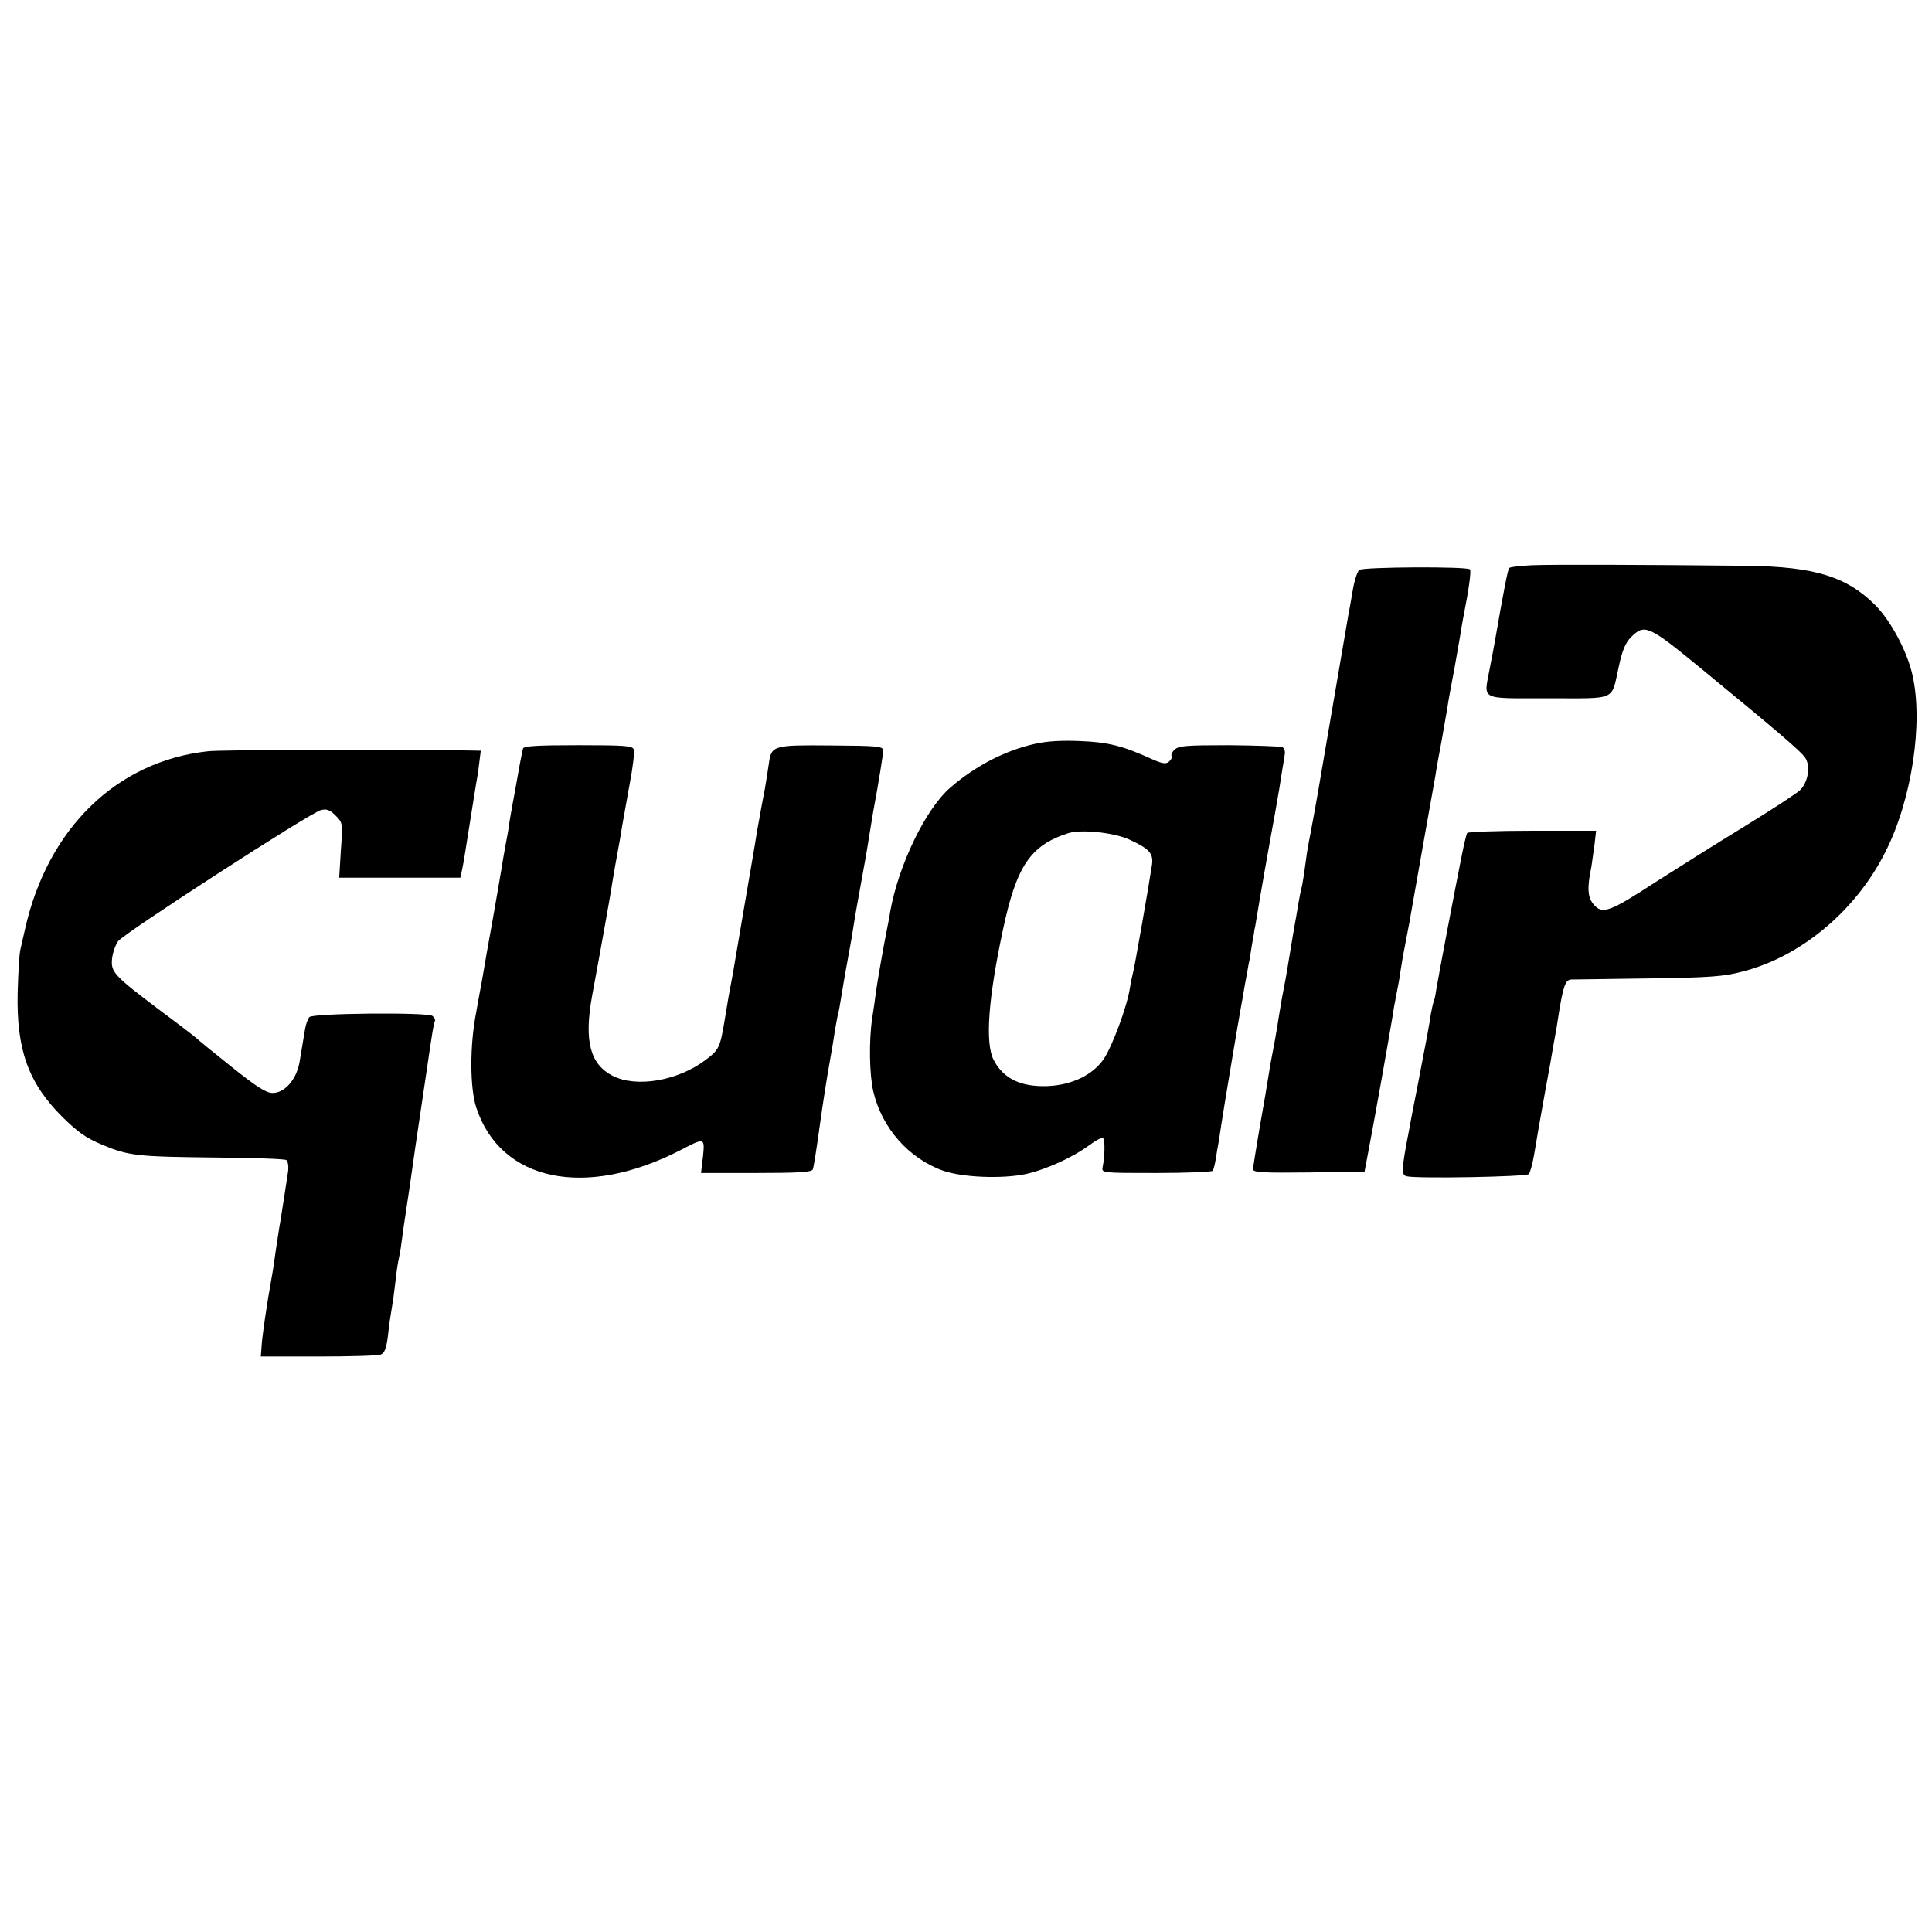 <?xml version="1.0" standalone="no"?>
<!DOCTYPE svg PUBLIC "-//W3C//DTD SVG 20010904//EN"
 "http://www.w3.org/TR/2001/REC-SVG-20010904/DTD/svg10.dtd">
<svg version="1.0" xmlns="http://www.w3.org/2000/svg"
 width="700pt" height="700pt" viewBox="0 0 700 700"
 preserveAspectRatio="xMidYMid meet">
<g transform="translate(0,700) scale(0.1,-0.1)"
fill="#000000" stroke="none">
<path d="M5550 4952 c-41 -2 -78 -6 -82 -10 -5 -6 -19 -77 -52 -267 -3 -16
-11 -61 -19 -100 -21 -114 -39 -105 213 -105 252 0 227 -11 255 114 13 60 24
87 45 108 49 48 62 43 252 -113 280 -230 364 -302 379 -325 19 -30 11 -84 -17
-115 -10 -11 -99 -69 -198 -130 -100 -61 -246 -153 -326 -204 -169 -110 -194
-119 -226 -82 -22 26 -24 60 -8 137 2 14 7 49 11 78 l6 52 -231 0 c-127 0
-233 -4 -236 -8 -3 -5 -12 -42 -20 -83 -24 -119 -85 -440 -92 -484 -3 -22 -8
-43 -10 -46 -2 -4 -6 -24 -10 -44 -3 -21 -7 -45 -9 -54 -1 -9 -10 -54 -19
-101 -9 -47 -18 -96 -21 -110 -3 -14 -7 -37 -10 -51 -3 -14 -12 -61 -20 -105
-28 -145 -28 -161 -8 -166 34 -9 433 -2 442 8 5 5 14 38 20 74 14 83 17 102
42 240 12 63 23 126 25 140 3 14 6 36 9 50 3 14 7 41 10 60 18 116 26 140 48
141 12 0 139 2 282 4 221 3 272 7 339 25 212 54 412 222 518 435 95 188 137
467 97 640 -19 85 -77 193 -132 250 -105 106 -222 142 -468 145 -385 4 -709 5
-779 2z"/>
<path d="M4925 4935 c-7 -5 -18 -39 -24 -75 -6 -36 -13 -76 -16 -90 -11 -63
-69 -402 -96 -560 -16 -96 -34 -195 -39 -220 -5 -25 -12 -62 -15 -82 -11 -82
-16 -114 -20 -128 -2 -8 -7 -31 -10 -50 -3 -19 -12 -71 -20 -115 -7 -44 -16
-96 -19 -115 -5 -32 -8 -47 -22 -120 -2 -14 -7 -41 -10 -60 -9 -60 -19 -113
-31 -175 -2 -11 -6 -36 -9 -55 -3 -19 -16 -98 -30 -175 -13 -77 -24 -145 -24
-152 0 -11 42 -13 202 -11 l202 3 17 90 c20 105 66 362 84 470 3 22 10 60 15
85 5 25 12 61 14 80 3 19 7 44 9 55 4 20 16 82 23 120 28 160 87 492 94 530 4
28 15 88 24 135 8 47 17 99 20 115 2 17 14 82 26 145 11 63 23 129 25 145 3
17 7 41 10 55 17 85 26 152 21 157 -11 11 -387 9 -401 -2z"/>
<path d="M3750 4305 c-108 -24 -216 -80 -306 -158 -90 -77 -189 -282 -219
-452 -2 -16 -7 -39 -9 -50 -15 -74 -37 -201 -42 -237 -3 -24 -9 -68 -14 -98
-12 -81 -10 -203 4 -264 31 -133 129 -244 254 -288 70 -24 211 -30 298 -12 73
16 172 61 231 105 24 18 46 29 50 25 7 -7 6 -65 -2 -105 -4 -21 -2 -21 195
-21 109 0 201 4 204 8 3 5 8 24 11 43 3 19 7 45 10 59 2 14 7 43 10 65 6 42
63 382 71 425 3 14 9 50 14 80 6 30 12 65 14 77 3 11 8 43 12 70 5 26 9 50 9
53 1 3 5 25 9 50 10 63 42 245 66 375 11 61 22 128 25 150 4 22 8 50 10 62 2
12 -2 24 -10 26 -7 3 -94 6 -193 7 -153 0 -182 -2 -196 -16 -9 -8 -14 -19 -11
-24 3 -4 -2 -13 -10 -20 -11 -9 -24 -7 -62 10 -106 48 -158 61 -258 65 -66 3
-122 0 -165 -10z m342 -347 c72 -33 87 -50 82 -90 -12 -80 -65 -384 -70 -397
-2 -8 -7 -30 -10 -50 -10 -67 -64 -212 -95 -258 -40 -58 -115 -94 -202 -98
-98 -4 -162 27 -197 95 -31 61 -20 219 34 472 49 230 99 305 236 349 46 15
165 3 222 -23z"/>
<path d="M1895 4288 c-2 -7 -11 -51 -19 -98 -8 -47 -18 -98 -21 -115 -3 -16
-8 -46 -11 -65 -2 -19 -8 -48 -11 -65 -3 -16 -7 -39 -9 -50 -2 -16 -40 -236
-60 -345 -2 -14 -11 -63 -19 -110 -9 -47 -18 -97 -20 -110 -23 -117 -23 -272
1 -344 88 -266 393 -330 736 -155 92 48 92 48 85 -22 l-7 -59 200 0 c151 0
202 3 205 13 3 6 14 77 25 157 11 80 27 181 35 225 8 44 17 98 20 120 4 22 8
47 10 55 4 14 7 29 20 110 3 19 10 58 15 85 5 28 12 65 15 83 16 99 14 90 50
287 3 17 10 57 15 90 5 33 12 71 14 85 21 113 36 208 36 221 0 15 -22 17 -188
18 -210 2 -217 0 -226 -64 -3 -22 -10 -65 -15 -95 -6 -30 -13 -68 -16 -85 -3
-16 -7 -41 -10 -55 -2 -14 -9 -52 -14 -85 -12 -70 -70 -408 -76 -445 -3 -14
-9 -50 -15 -80 -5 -30 -12 -71 -15 -90 -16 -95 -20 -104 -68 -140 -100 -76
-251 -102 -337 -58 -82 42 -104 126 -75 288 34 183 65 358 70 390 6 40 23 135
29 166 2 12 7 39 10 60 4 22 16 90 27 151 12 62 19 120 15 128 -4 13 -36 15
-201 15 -148 0 -197 -3 -200 -12z"/>
<path d="M753 4278 c-330 -36 -580 -279 -662 -643 -6 -27 -14 -61 -17 -75 -4
-14 -8 -83 -10 -155 -5 -207 38 -328 161 -451 57 -56 86 -77 146 -102 96 -40
126 -43 414 -46 132 -1 245 -5 252 -9 6 -4 9 -21 7 -40 -5 -35 -25 -163 -29
-187 -2 -8 -8 -51 -15 -95 -6 -44 -13 -91 -16 -105 -18 -100 -34 -211 -36
-245 l-3 -40 208 0 c114 0 216 3 226 7 14 5 20 21 26 63 6 55 9 73 20 140 2
17 7 53 10 80 3 28 8 57 10 65 2 8 7 35 10 60 3 25 10 72 15 105 11 72 15 98
35 240 9 61 18 121 20 135 2 14 11 75 20 135 23 158 27 179 31 186 2 4 -2 12
-9 18 -17 14 -432 10 -446 -4 -5 -5 -13 -26 -16 -45 -8 -48 -17 -102 -20 -120
-12 -63 -54 -110 -97 -110 -24 0 -57 21 -152 97 -66 53 -123 99 -126 103 -3 3
-61 48 -130 99 -167 126 -179 139 -174 187 2 21 12 50 22 64 22 29 697 466
735 475 20 5 32 1 53 -20 26 -26 26 -27 19 -126 l-6 -99 219 0 220 0 6 28 c6
29 7 35 31 187 9 55 18 111 20 125 3 14 8 46 11 73 l6 47 -48 1 c-249 4 -892
3 -941 -3z"/>
</g>
</svg>
